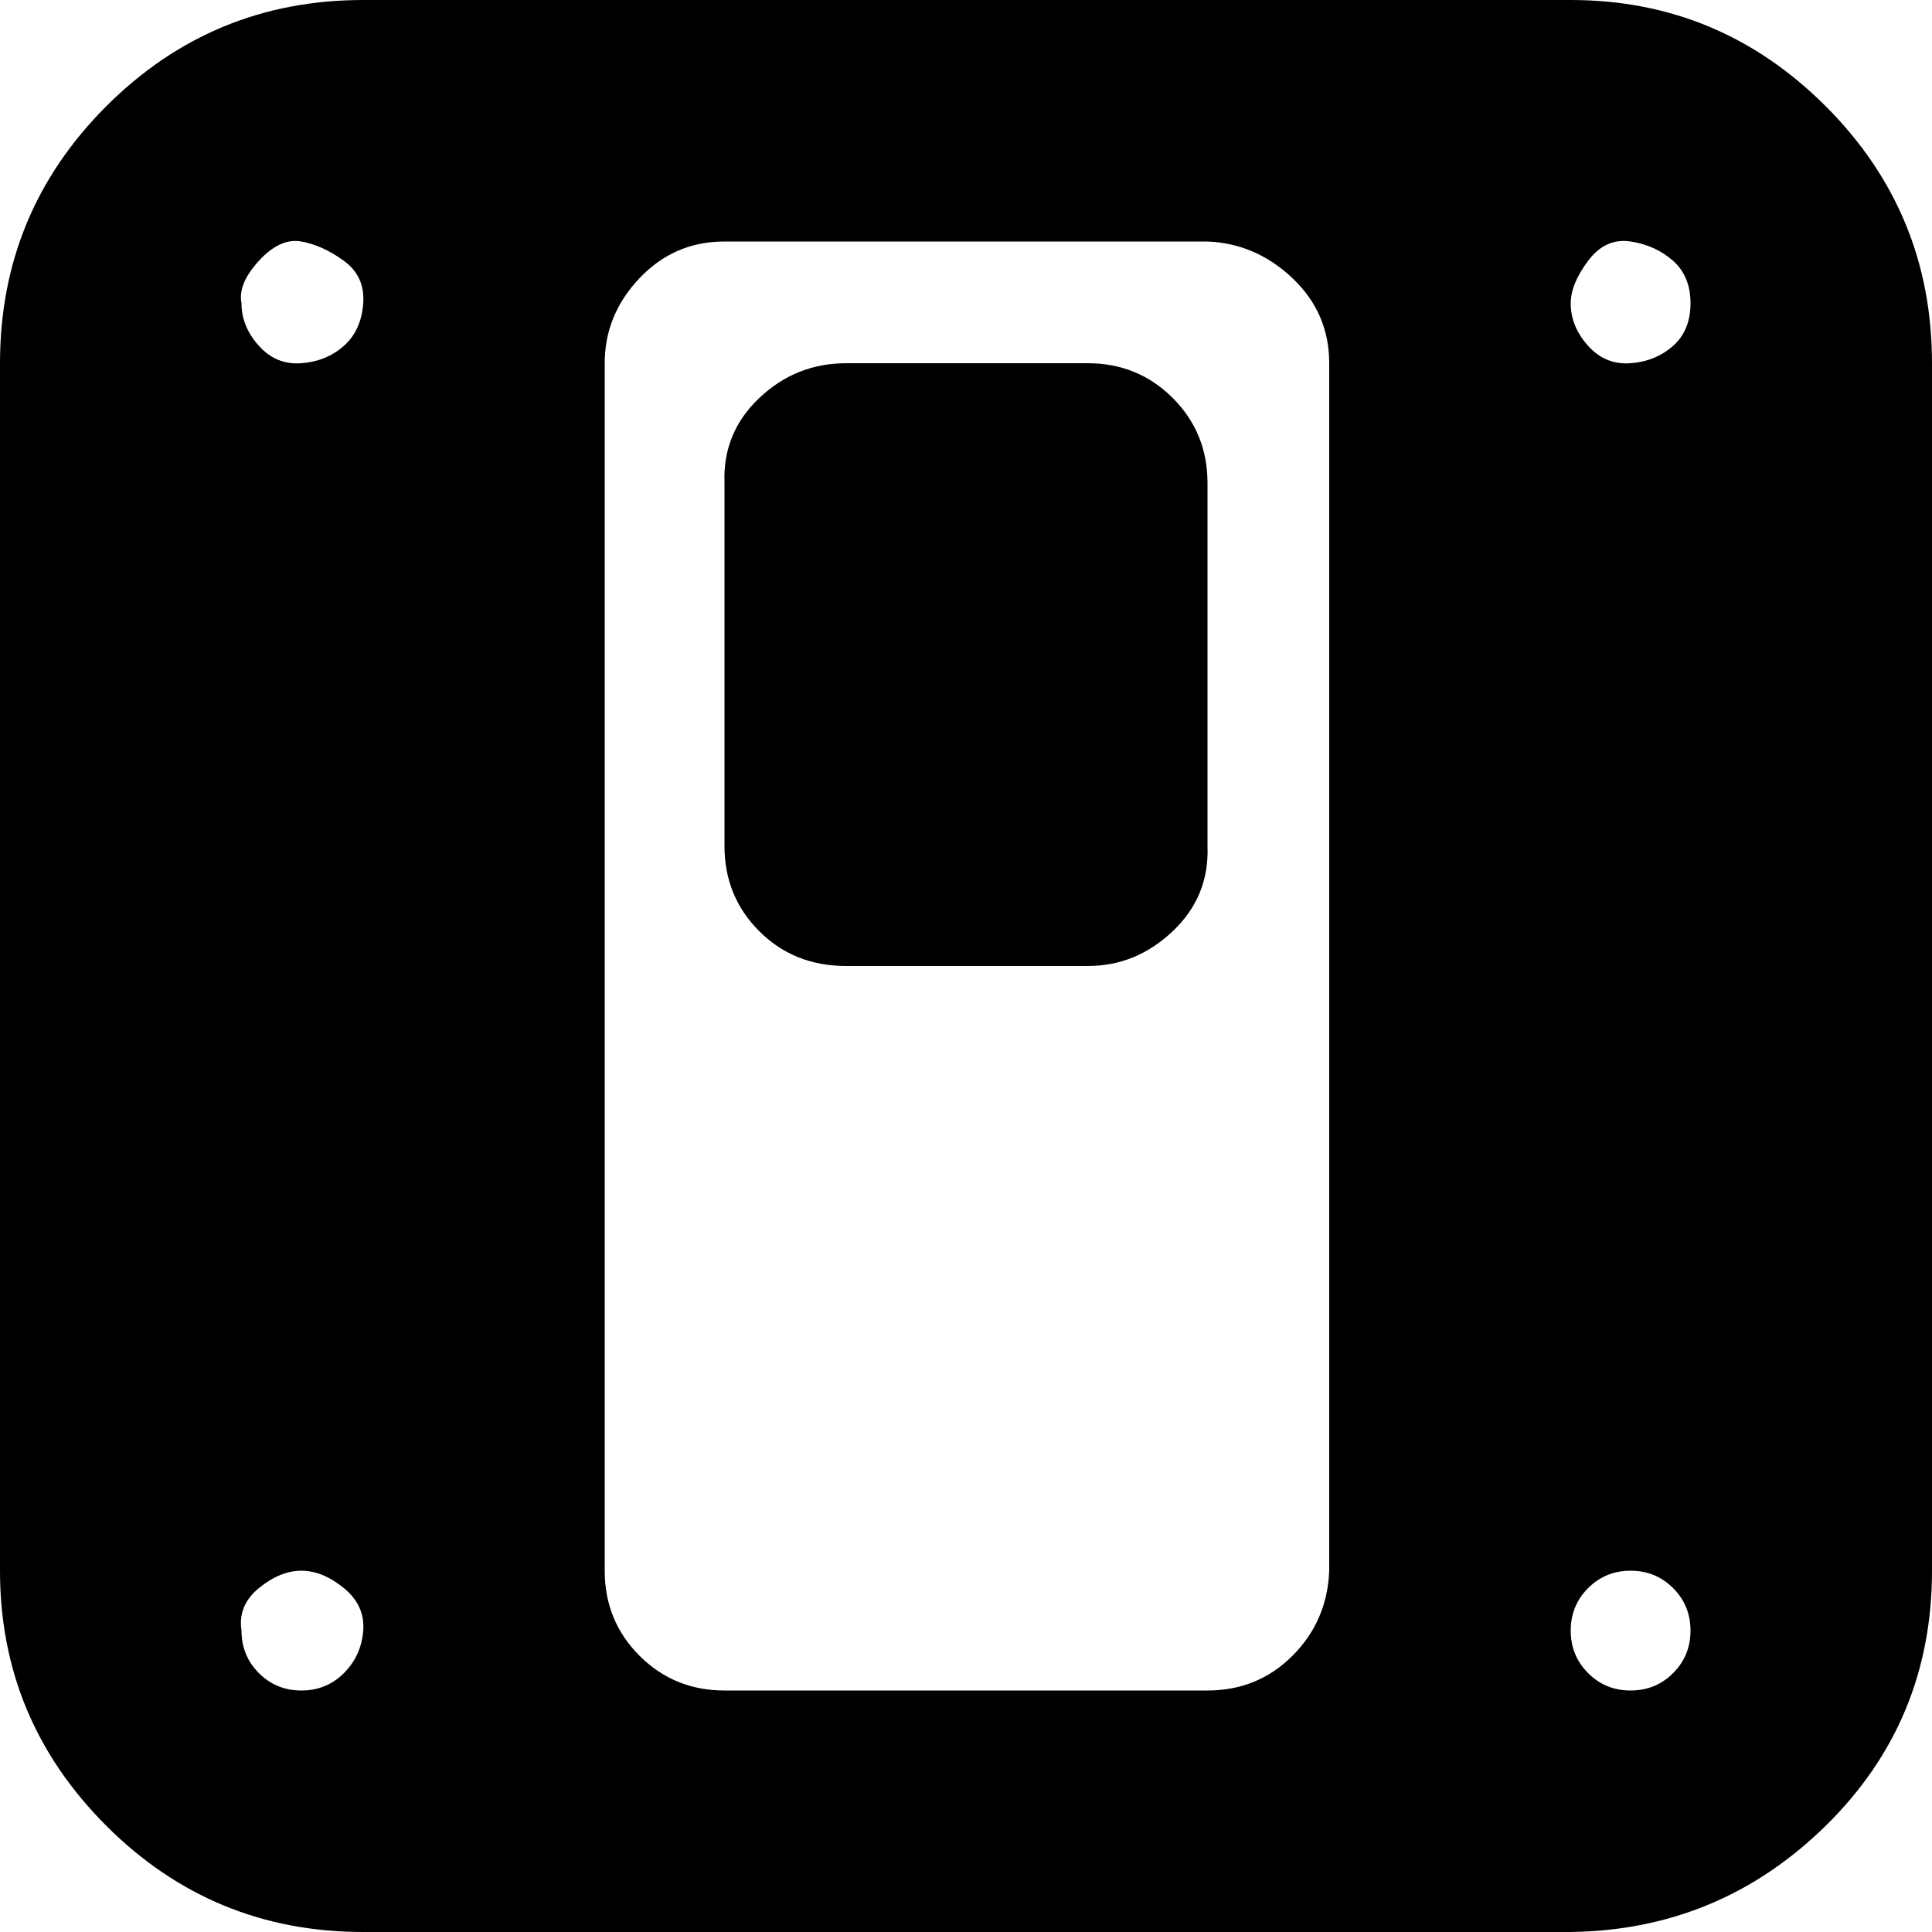 <?xml version="1.0" encoding="utf-8"?>
<!-- Uploaded to: SVG Repo, www.svgrepo.com, Generator: SVG Repo Mixer Tools -->
<svg fill="#000000" width="800px" height="800px" viewBox="0 0 32 32" version="1.1" xmlns="http://www.w3.org/2000/svg">
<title>up-toggle</title>
<path d="M0 26.016v-20q0-2.496 1.76-4.256t4.256-1.76h20q2.464 0 4.224 1.76t1.76 4.256v20q0 2.496-1.76 4.224t-4.224 1.76h-20q-2.496 0-4.256-1.76t-1.76-4.224zM4 27.008q0 0.416 0.288 0.704t0.704 0.288 0.704-0.288 0.32-0.704-0.32-0.704-0.704-0.288-0.704 0.288-0.288 0.704zM4 5.024q0 0.384 0.288 0.704t0.704 0.288 0.704-0.288 0.32-0.704-0.32-0.704-0.704-0.32-0.704 0.32-0.288 0.704zM10.016 26.016q0 0.832 0.576 1.408t1.408 0.576h8q0.832 0 1.408-0.576t0.608-1.408v-20q0-0.832-0.608-1.408t-1.408-0.608h-8q-0.832 0-1.408 0.608t-0.576 1.408v20zM12 14.016q0 0.832 0.576 1.408t1.44 0.576h4q0.8 0 1.408-0.576t0.576-1.408v-6.016q0-0.832-0.576-1.408t-1.408-0.576h-4q-0.832 0-1.44 0.576t-0.576 1.408v6.016zM26.016 27.008q0 0.416 0.288 0.704t0.704 0.288 0.704-0.288 0.288-0.704-0.288-0.704-0.704-0.288-0.704 0.288-0.288 0.704zM26.016 5.024q0 0.384 0.288 0.704t0.704 0.288 0.704-0.288 0.288-0.704-0.288-0.704-0.704-0.32-0.704 0.32-0.288 0.704z"></path>
</svg>